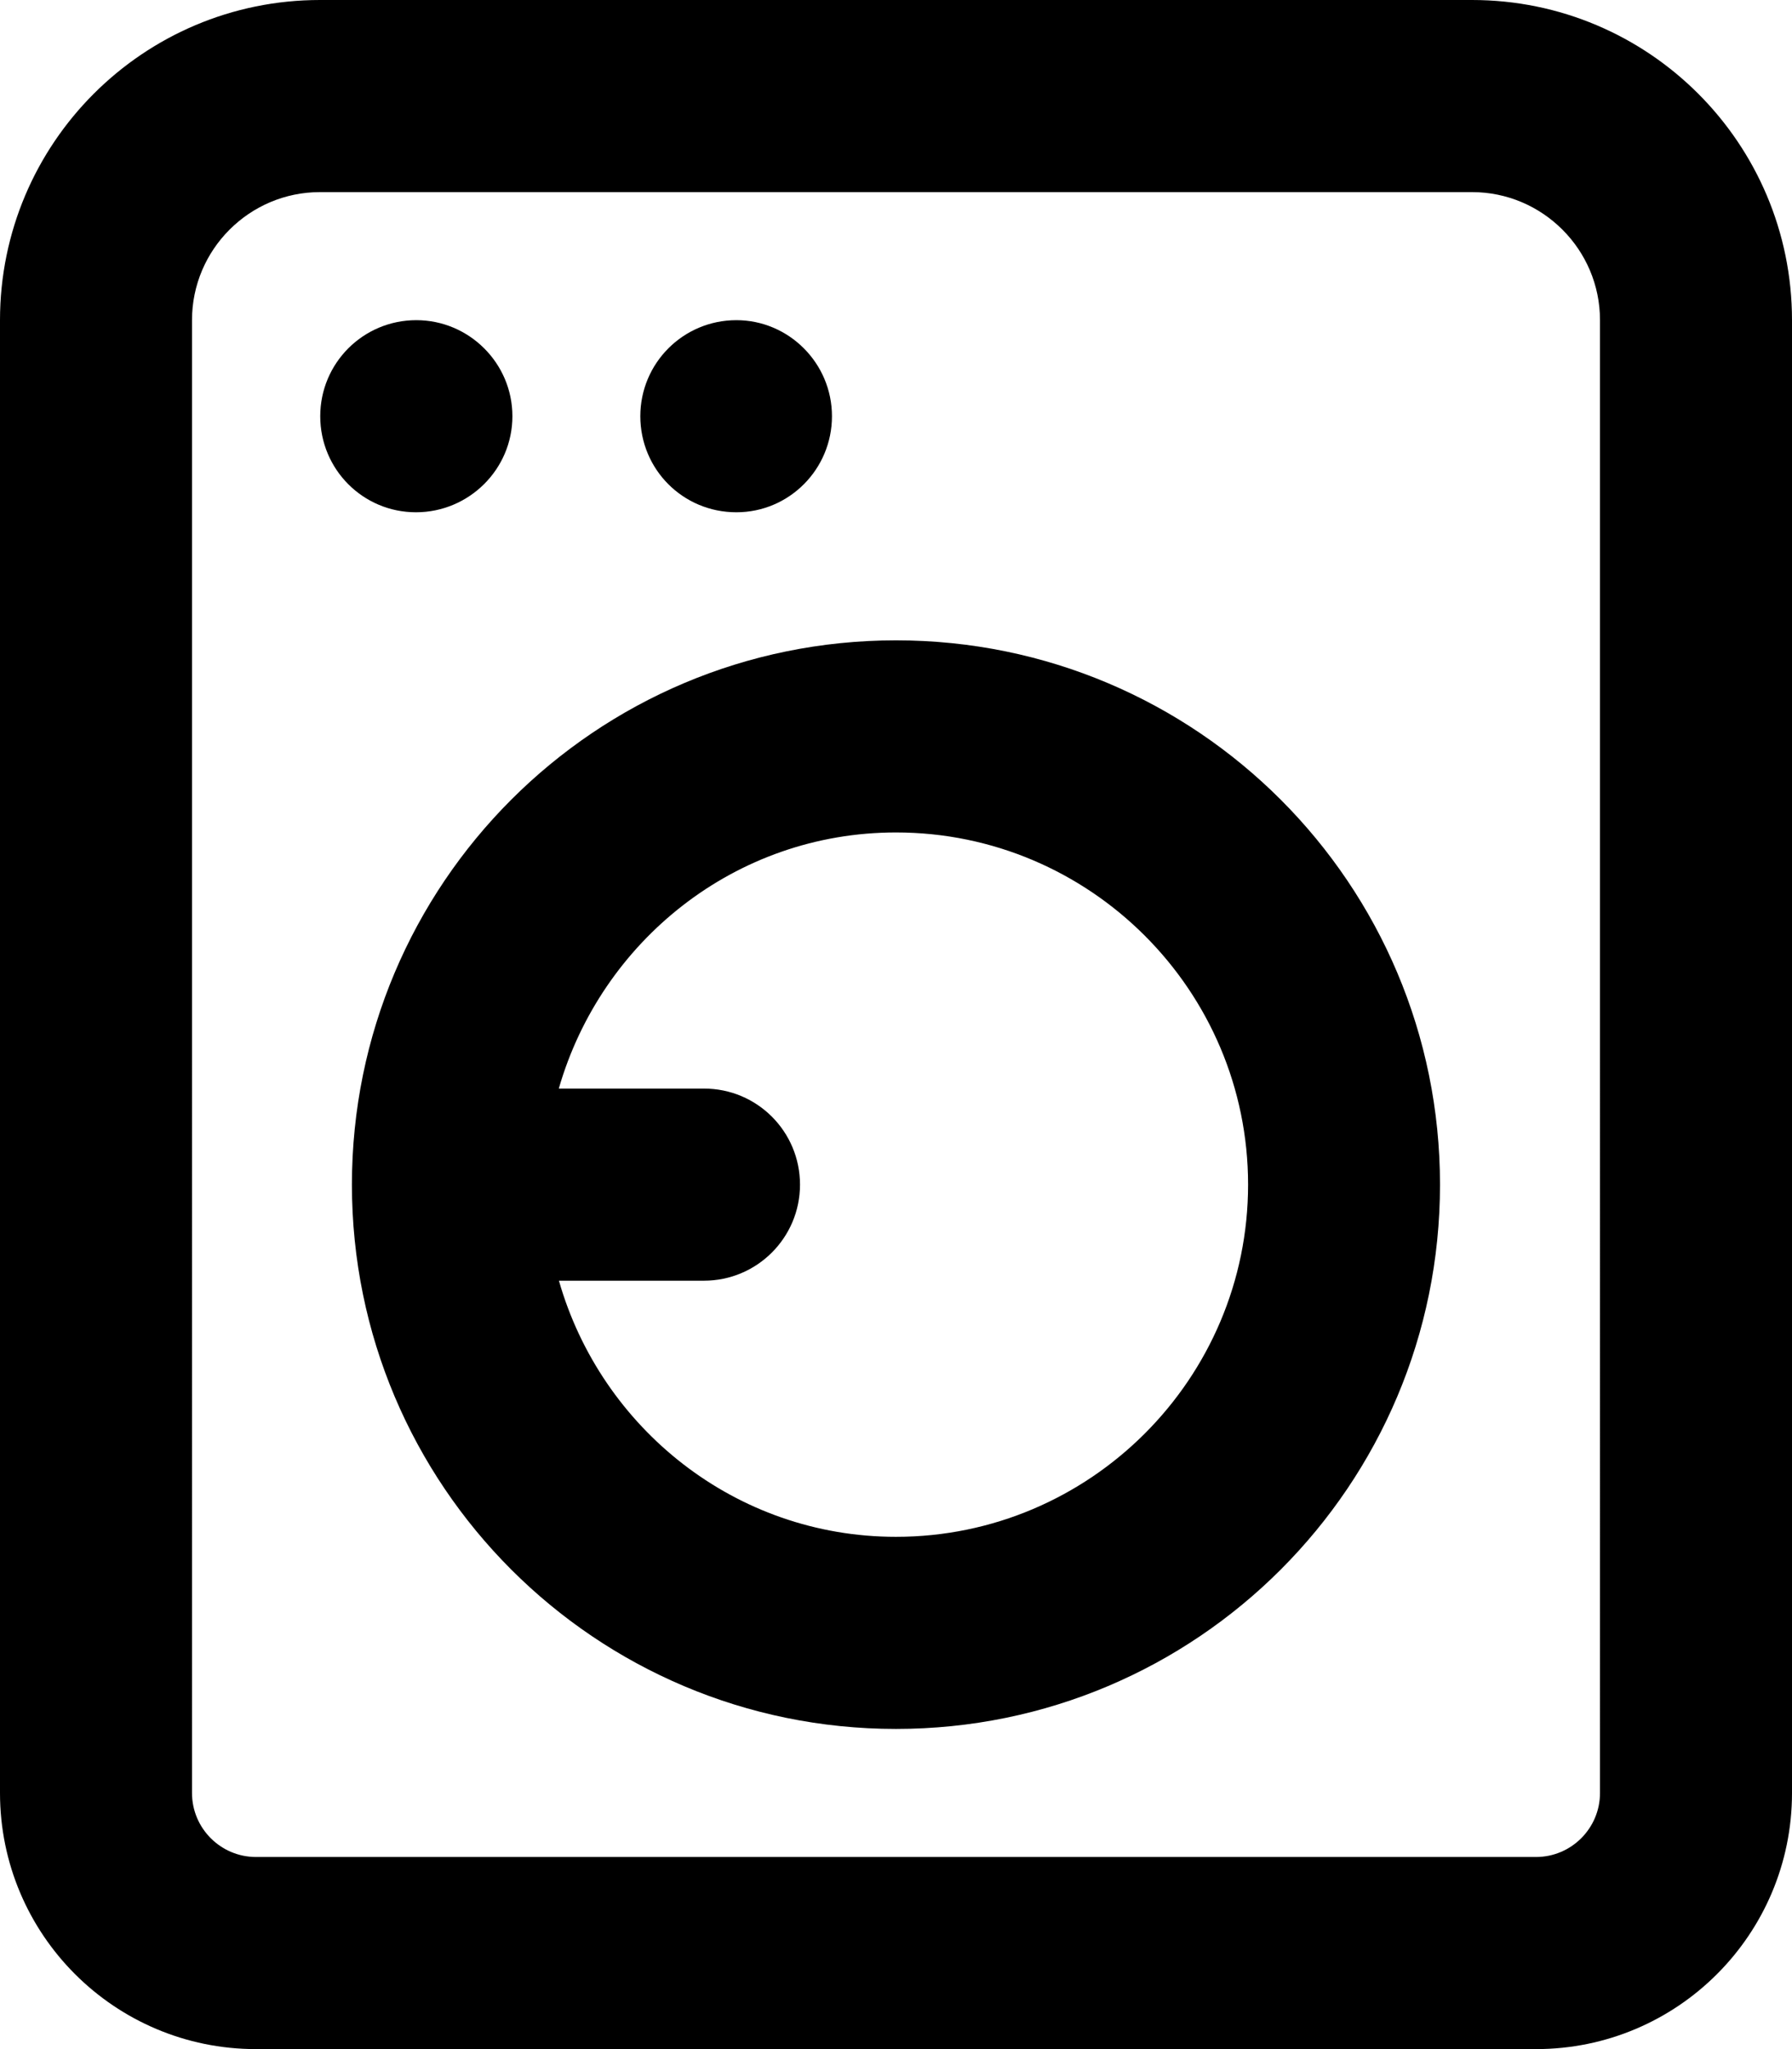 <svg xmlns="http://www.w3.org/2000/svg" viewBox="0 0 448 512"><!--! Font Awesome Pro 6.1.2 by @fontawesome - https://fontawesome.com License - https://fontawesome.com/license (Commercial License) Copyright 2022 Fonticons, Inc. --><path d="M368 0h-288C35.82 0 0 35.82 0 80V448c0 35.35 28.65 64 64 64h320c35.35 0 64-28.65 64-64V80C448 35.82 412.2 0 368 0zM400 448c0 8.824-7.178 16-16 16H64c-8.822 0-16-7.176-16-16V80c0-17.64 14.36-32 32-32h288c17.64 0 32 14.36 32 32V448zM128.1 104c0-13.25-10.83-24-24.02-24c-13.31 0-24.02 10.75-24.02 24S90.72 128 104 128C117.2 128 128.1 117.3 128.1 104zM184.1 128c13.19 0 23.89-10.75 23.89-24S197.2 80 184.1 80c-13.31 0-24.02 10.75-24.02 24S170.7 128 184.1 128zM224 160C148.8 160 87.98 220.9 87.98 296S148.8 432 224 432s136-60.88 136-136S299.2 160 224 160zM224 384c-40.16 0-73.74-27.18-84.27-64H176c13.25 0 24-10.75 24-24S189.3 272 176 272H139.7C150.3 235.2 183.8 208 224 208c48.53 0 88.02 39.48 88.02 88S272.5 384 224 384z"/></svg>